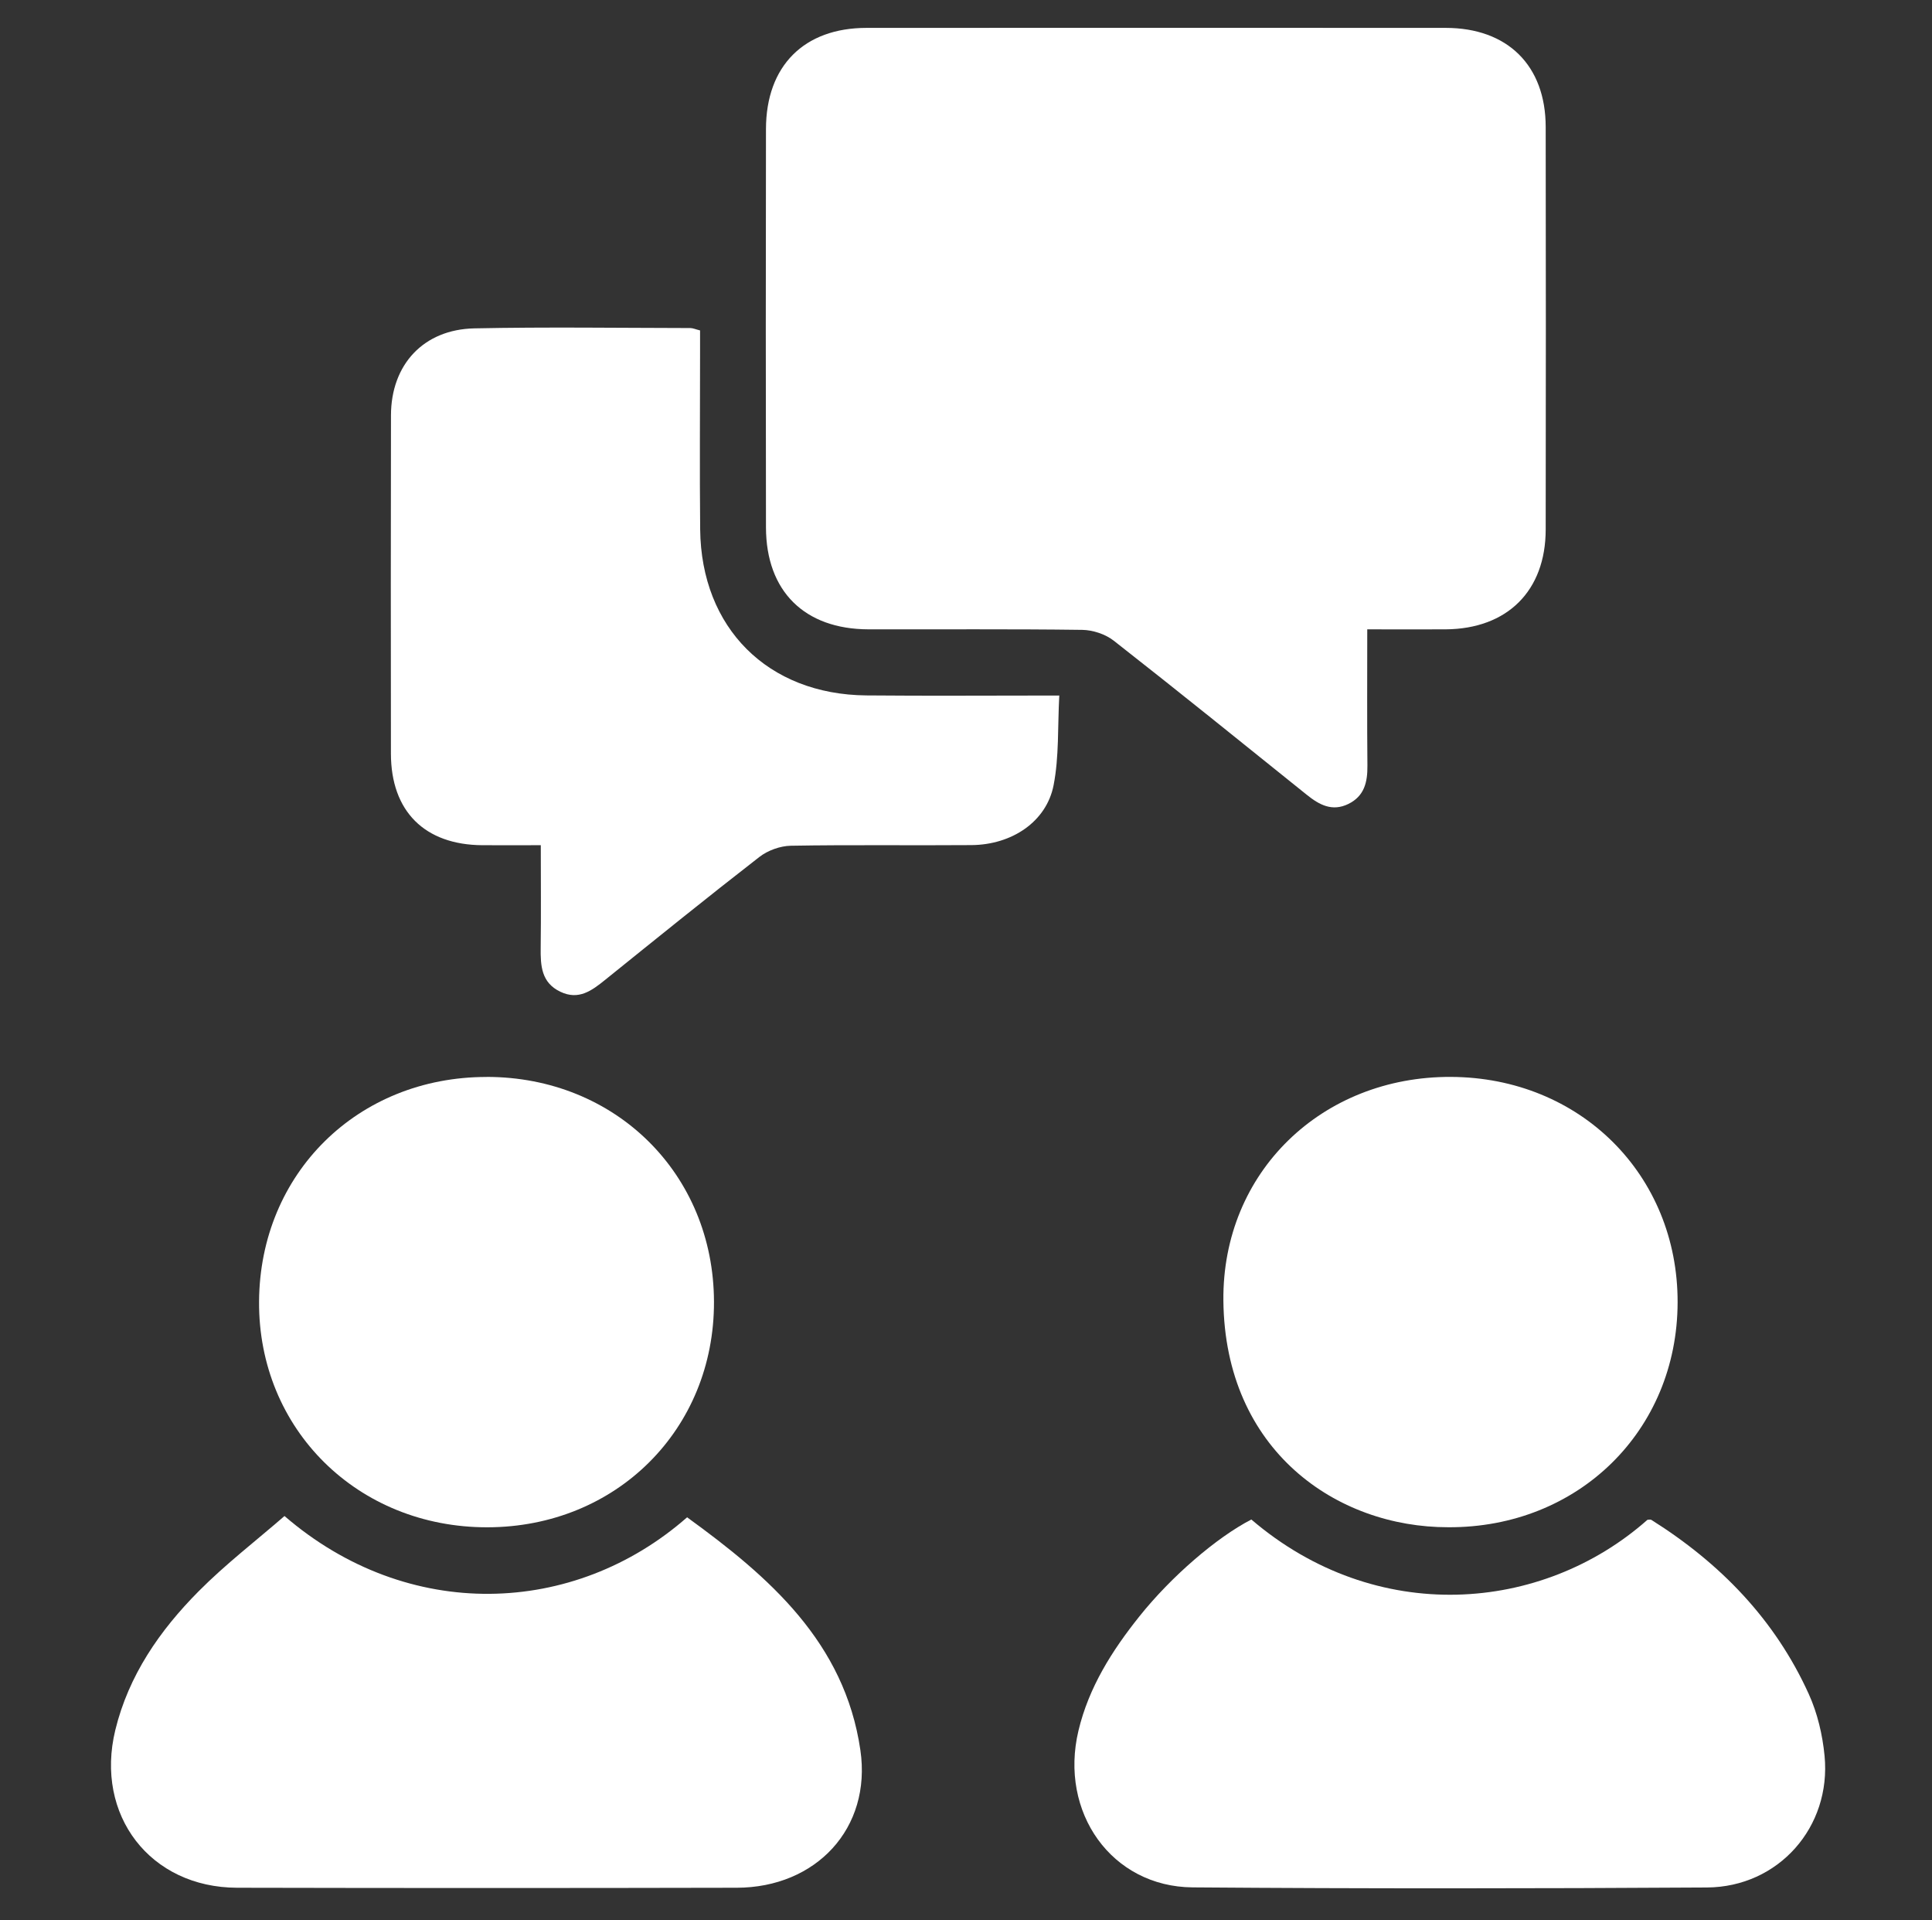 <?xml version="1.0" encoding="UTF-8"?>
<svg id="Layer_1" data-name="Layer 1" xmlns="http://www.w3.org/2000/svg" version="1.1" viewBox="0 0 363.79 361.52">
  <rect x="0" y="0" width="363.79" height="361.52" fill="#333333" stroke="none"/>
  <defs>
    <style>
      .cls-1 {
        fill: #fff;
        stroke-width: 0px;
      }
    </style>
  </defs>
  <path class="cls-1" d="M257.45,118.49c0,9.02-.05,17.35.03,25.67.03,3.08-.57,5.71-3.58,7.19-3.06,1.5-5.49.17-7.85-1.73-12.08-9.71-24.13-19.45-36.33-29-1.57-1.23-3.93-2.01-5.94-2.04-13.41-.18-26.83-.07-40.25-.1-12.05-.03-19.27-7.17-19.3-19.17-.04-25.01-.05-50.01,0-75.02.02-11.89,7.17-19.04,18.95-19.04,36.34-.02,72.69-.02,109.03,0,11.66,0,18.83,7.08,18.84,18.66.04,25.27.04,50.53,0,75.8-.02,11.53-7.23,18.68-18.82,18.77-4.79.03-9.58,0-14.79,0Z"/>
  <path class="cls-1" d="M131.82,62.21c0,1.43,0,2.84,0,4.24,0,11.07-.09,22.15.02,33.22.19,18.55,12.72,31.08,31.28,31.25,11.84.11,23.68.02,36.34.02-.32,5.85-.02,11.49-1.07,16.88-1.34,6.87-7.85,11.23-15.49,11.28-11.33.09-22.67-.08-34,.12-2,.04-4.32.88-5.91,2.11-9.77,7.58-19.4,15.37-29.03,23.13-2.52,2.03-4.99,3.9-8.44,2.25-3.6-1.71-3.75-4.91-3.71-8.3.08-6.24.02-12.47.02-19.29-3.8,0-7.39.02-10.98,0-10.88-.06-17.23-6.37-17.24-17.24-.02-21.23-.04-42.47.01-63.7.02-9.55,6.13-16.16,15.7-16.36,13.54-.28,27.1-.08,40.65-.06.49,0,.98.23,1.86.45Z"/>
  <path class="cls-1" d="M53.57,285.41c23.26,20.05,54.52,18.93,75.81.24,15.44,11.19,29.67,23.53,32.63,43.85,2.14,14.71-8.36,25.86-23.27,25.89-31.37.07-62.74.07-94.1,0-16.36-.04-26.82-13.66-22.93-29.68,2.51-10.31,8.37-18.75,15.67-26.11,5.08-5.12,10.85-9.55,16.2-14.2Z"/>
  <path class="cls-1" d="M235.62,286.06c23.48,20.09,54.73,17.64,74.59.06.24,0,.55-.1.73.01,12.97,8.15,23.29,18.76,29.65,32.8,1.63,3.59,2.59,7.68,2.97,11.62,1.3,13.4-8.67,24.71-22.15,24.79-32.28.2-64.56.23-96.84-.02-15.26-.12-25.16-14.12-21.5-29.5,1.95-8.17,6.31-15.05,11.46-21.5,6.01-7.53,14.57-14.89,21.1-18.26Z"/>
  <path class="cls-1" d="M91.63,202.74c24.27,0,42.74,18.26,42.81,42.32.07,24.04-18.39,42.42-42.64,42.47-24.44.05-43.17-18.46-43.02-42.51.15-24.1,18.58-42.28,42.85-42.27Z"/>
  <path class="cls-1" d="M272.7,287.52c-21.02.03-42.05-14.45-42.34-42.65-.24-24.24,18.6-42.24,42.85-42.13,24.32.1,42.73,18.42,42.68,42.44-.05,24.18-18.72,42.47-43.19,42.34Z"/>
</svg>